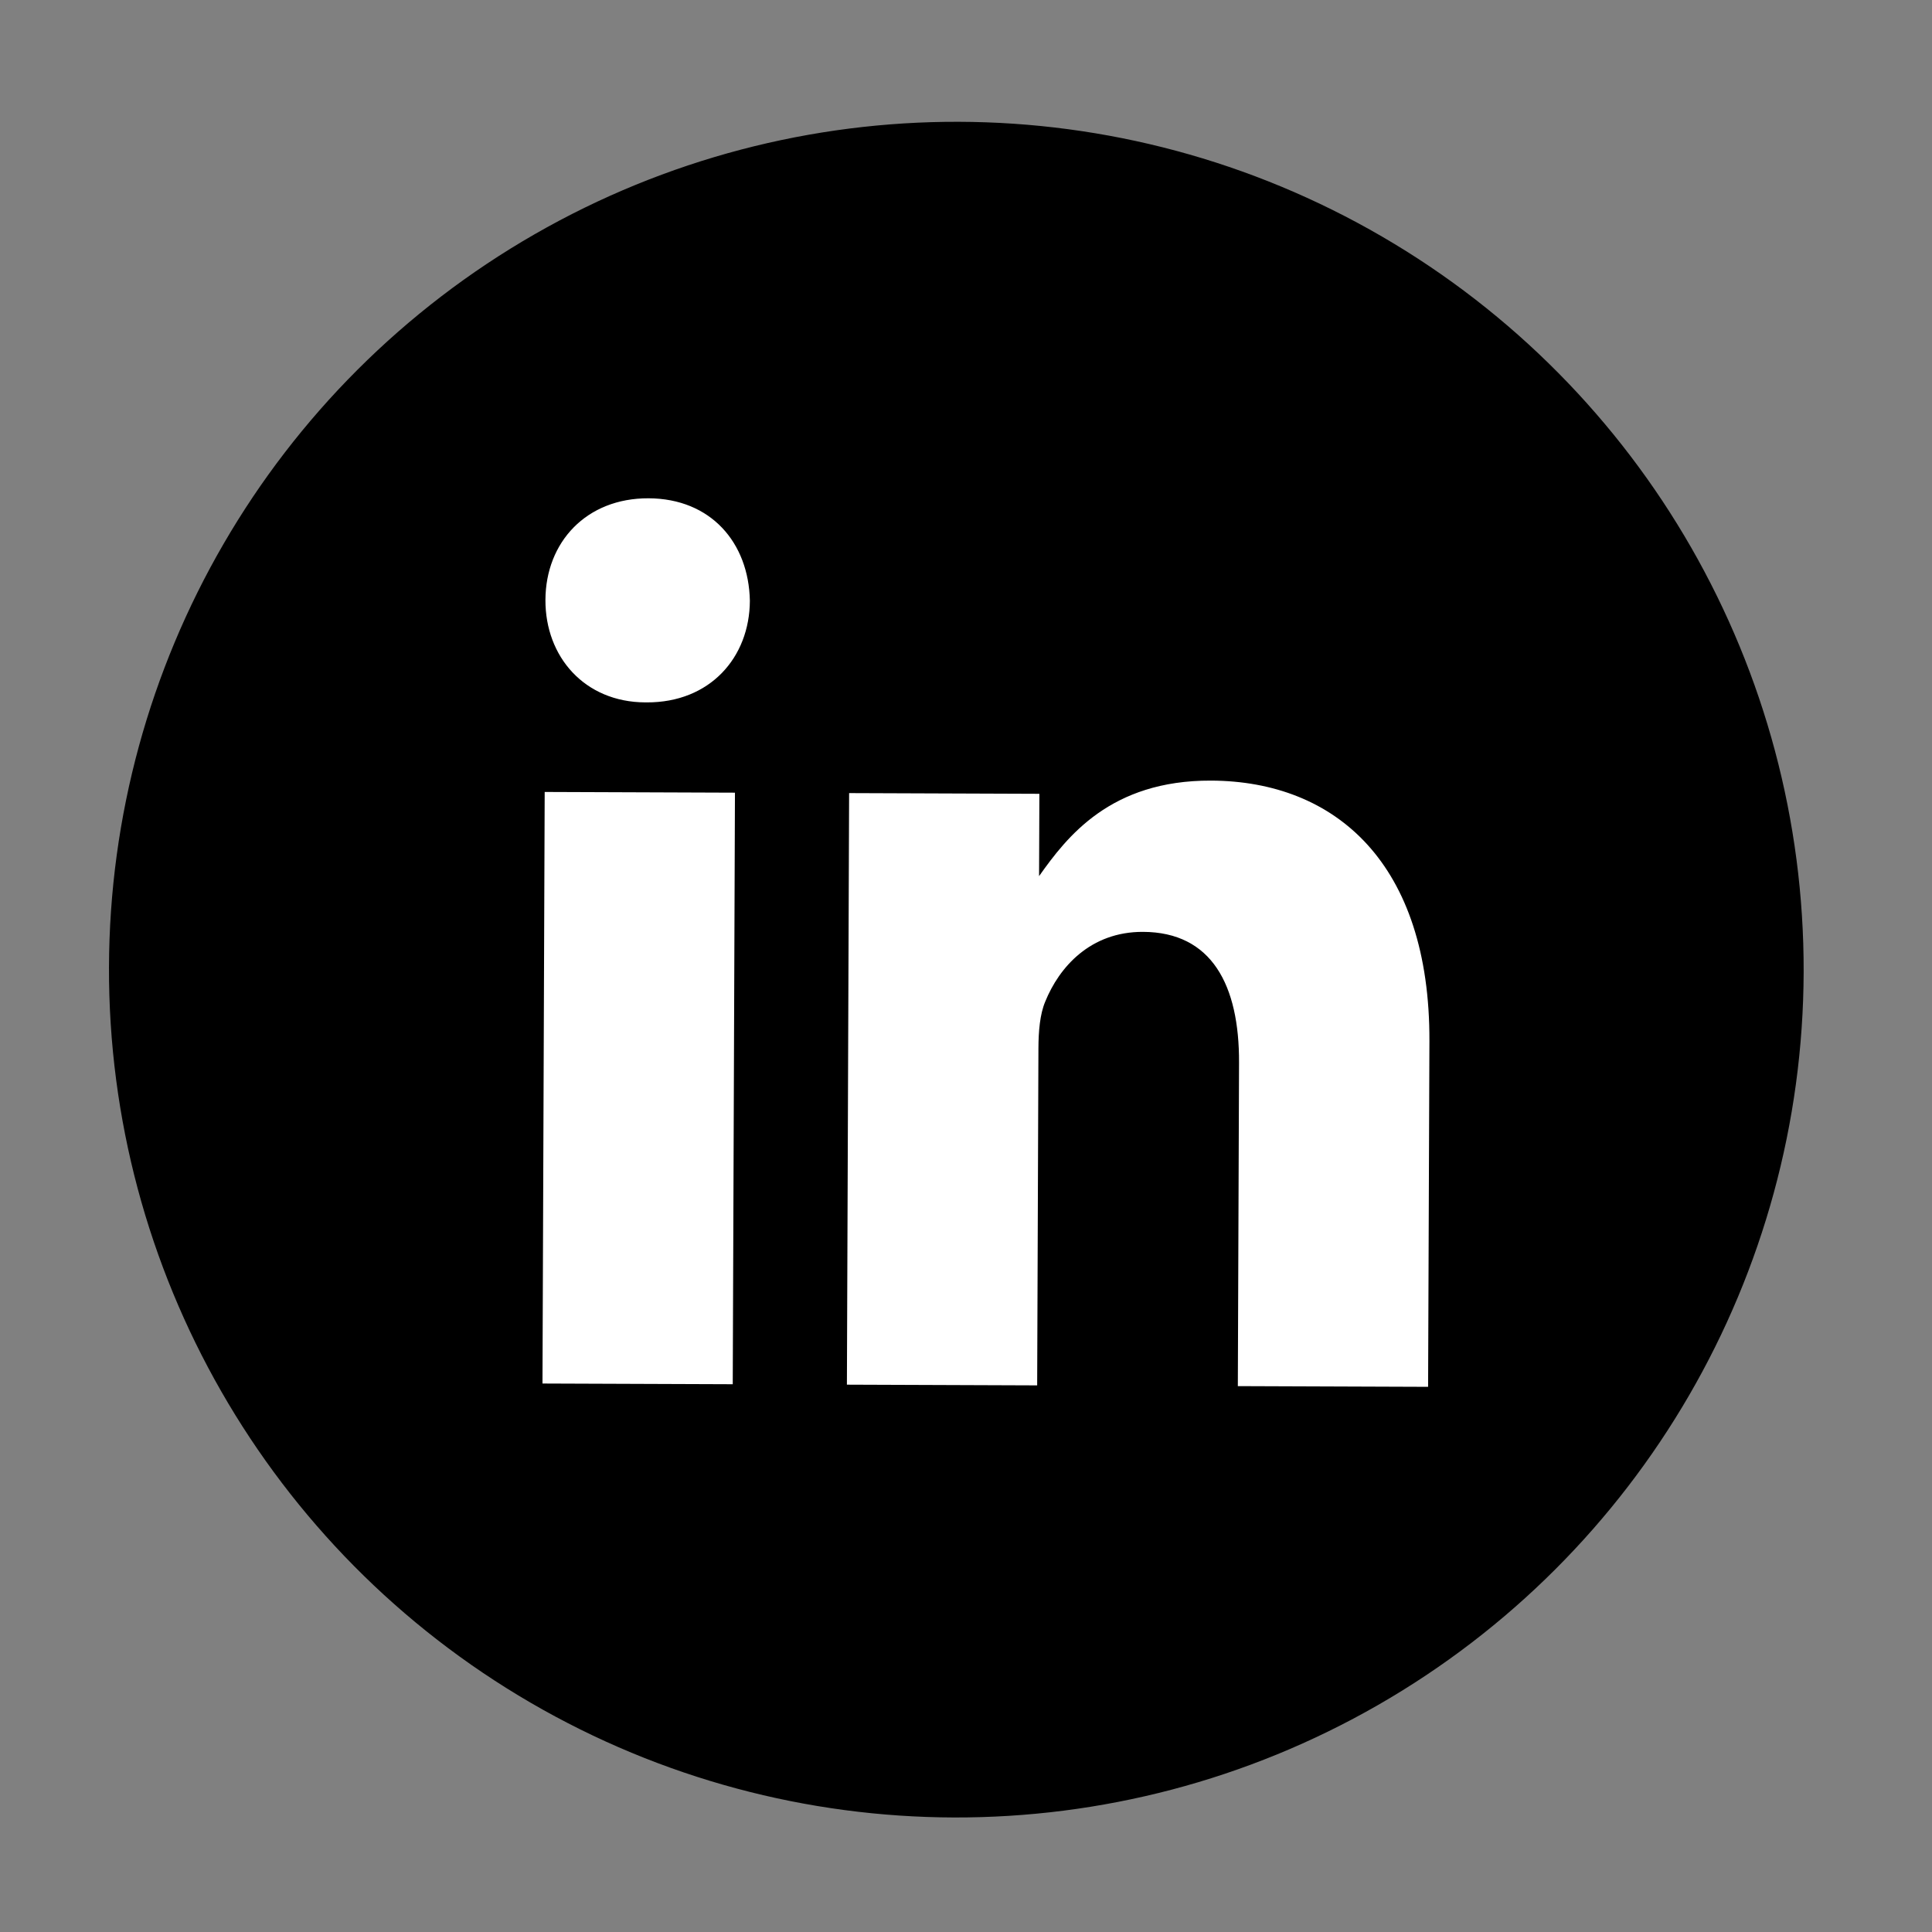 <?xml version="1.0" encoding="UTF-8" standalone="no"?>
<!DOCTYPE svg PUBLIC "-//W3C//DTD SVG 1.1//EN" "http://www.w3.org/Graphics/SVG/1.1/DTD/svg11.dtd">
<svg width="1000px" height="1000px" version="1.1" xmlns="http://www.w3.org/2000/svg" xmlns:xlink="http://www.w3.org/1999/xlink" xml:space="preserve" xmlns:serif="http://www.serif.com/" style="fill-rule:evenodd;clip-rule:evenodd;stroke-linecap:round;stroke-linejoin:round;stroke-miterlimit:1.5;">
    <rect width="100%" height="100%" fill="#808080" stroke="none"/>
    <g transform="matrix(4.167,0,0,4.167,0,0)">
        <g transform="matrix(1.103,0.003,-0.003,1.103,-274.94,-50.224)">
            <ellipse cx="357.379" cy="153.757" rx="95.422" ry="95.479"/>
        </g>
        <g transform="matrix(1,0,0,1,4.438,-14.519)">
            <path d="M57.759,73.752l-2.629,118.48l124.168,-0l-2.276,-109.015l-119.263,-9.465Z" style="fill:white;stroke:black;stroke-width:1px;"/>
        </g>
        <g id="linkedin-seeklogo.svg" transform="matrix(0.458,0,0,0.458,122.462,112.157)">
            <g transform="matrix(1,0,0,1,-256,-256)">
                <g transform="matrix(0.804,0.003,-0.003,0.804,51.179,60.054)">
                    <path d="M404.823,105.801l-314.935,-12.745c-20.43,-0 -23.966,36.241 -23.966,56.431l0.952,282.435c0,20.3 20.45,21.658 40.88,21.658l285.854,-0.964c20.54,-0 35.38,-1.735 35.38,-21.915l-0.953,-282.435c0.12,-20.19 -2.782,-42.465 -23.212,-42.465Zm-233.953,299.629l-64.18,-0l-0,-199.55l64.18,-0l-0,199.55Zm-29.87,-229.89l-0.46,-0c-20.54,-0 -33.84,-15.29 -33.84,-34.43c-0,-19.49 13.65,-34.42 34.65,-34.42c21,-0 33.85,14.82 34.31,34.42c-0.01,19.14 -13.31,34.43 -34.66,34.43Zm264.43,229.89l-64.18,-0l-0,-109.11c-0,-26.14 -9.34,-44 -32.56,-44c-17.74,-0 -28.24,12 -32.91,23.69c-1.75,4.2 -2.22,9.92 -2.22,15.76l-0,113.66l-64.18,-0l0,-199.55l64.18,-0l0,27.77c9.34,-13.3 23.93,-32.44 57.88,-32.44c42.13,-0 74,27.77 74,87.64l-0.01,116.58Z" style="fill-rule:nonzero;"/>
                </g>
            </g>
        </g>
    </g>
</svg>
